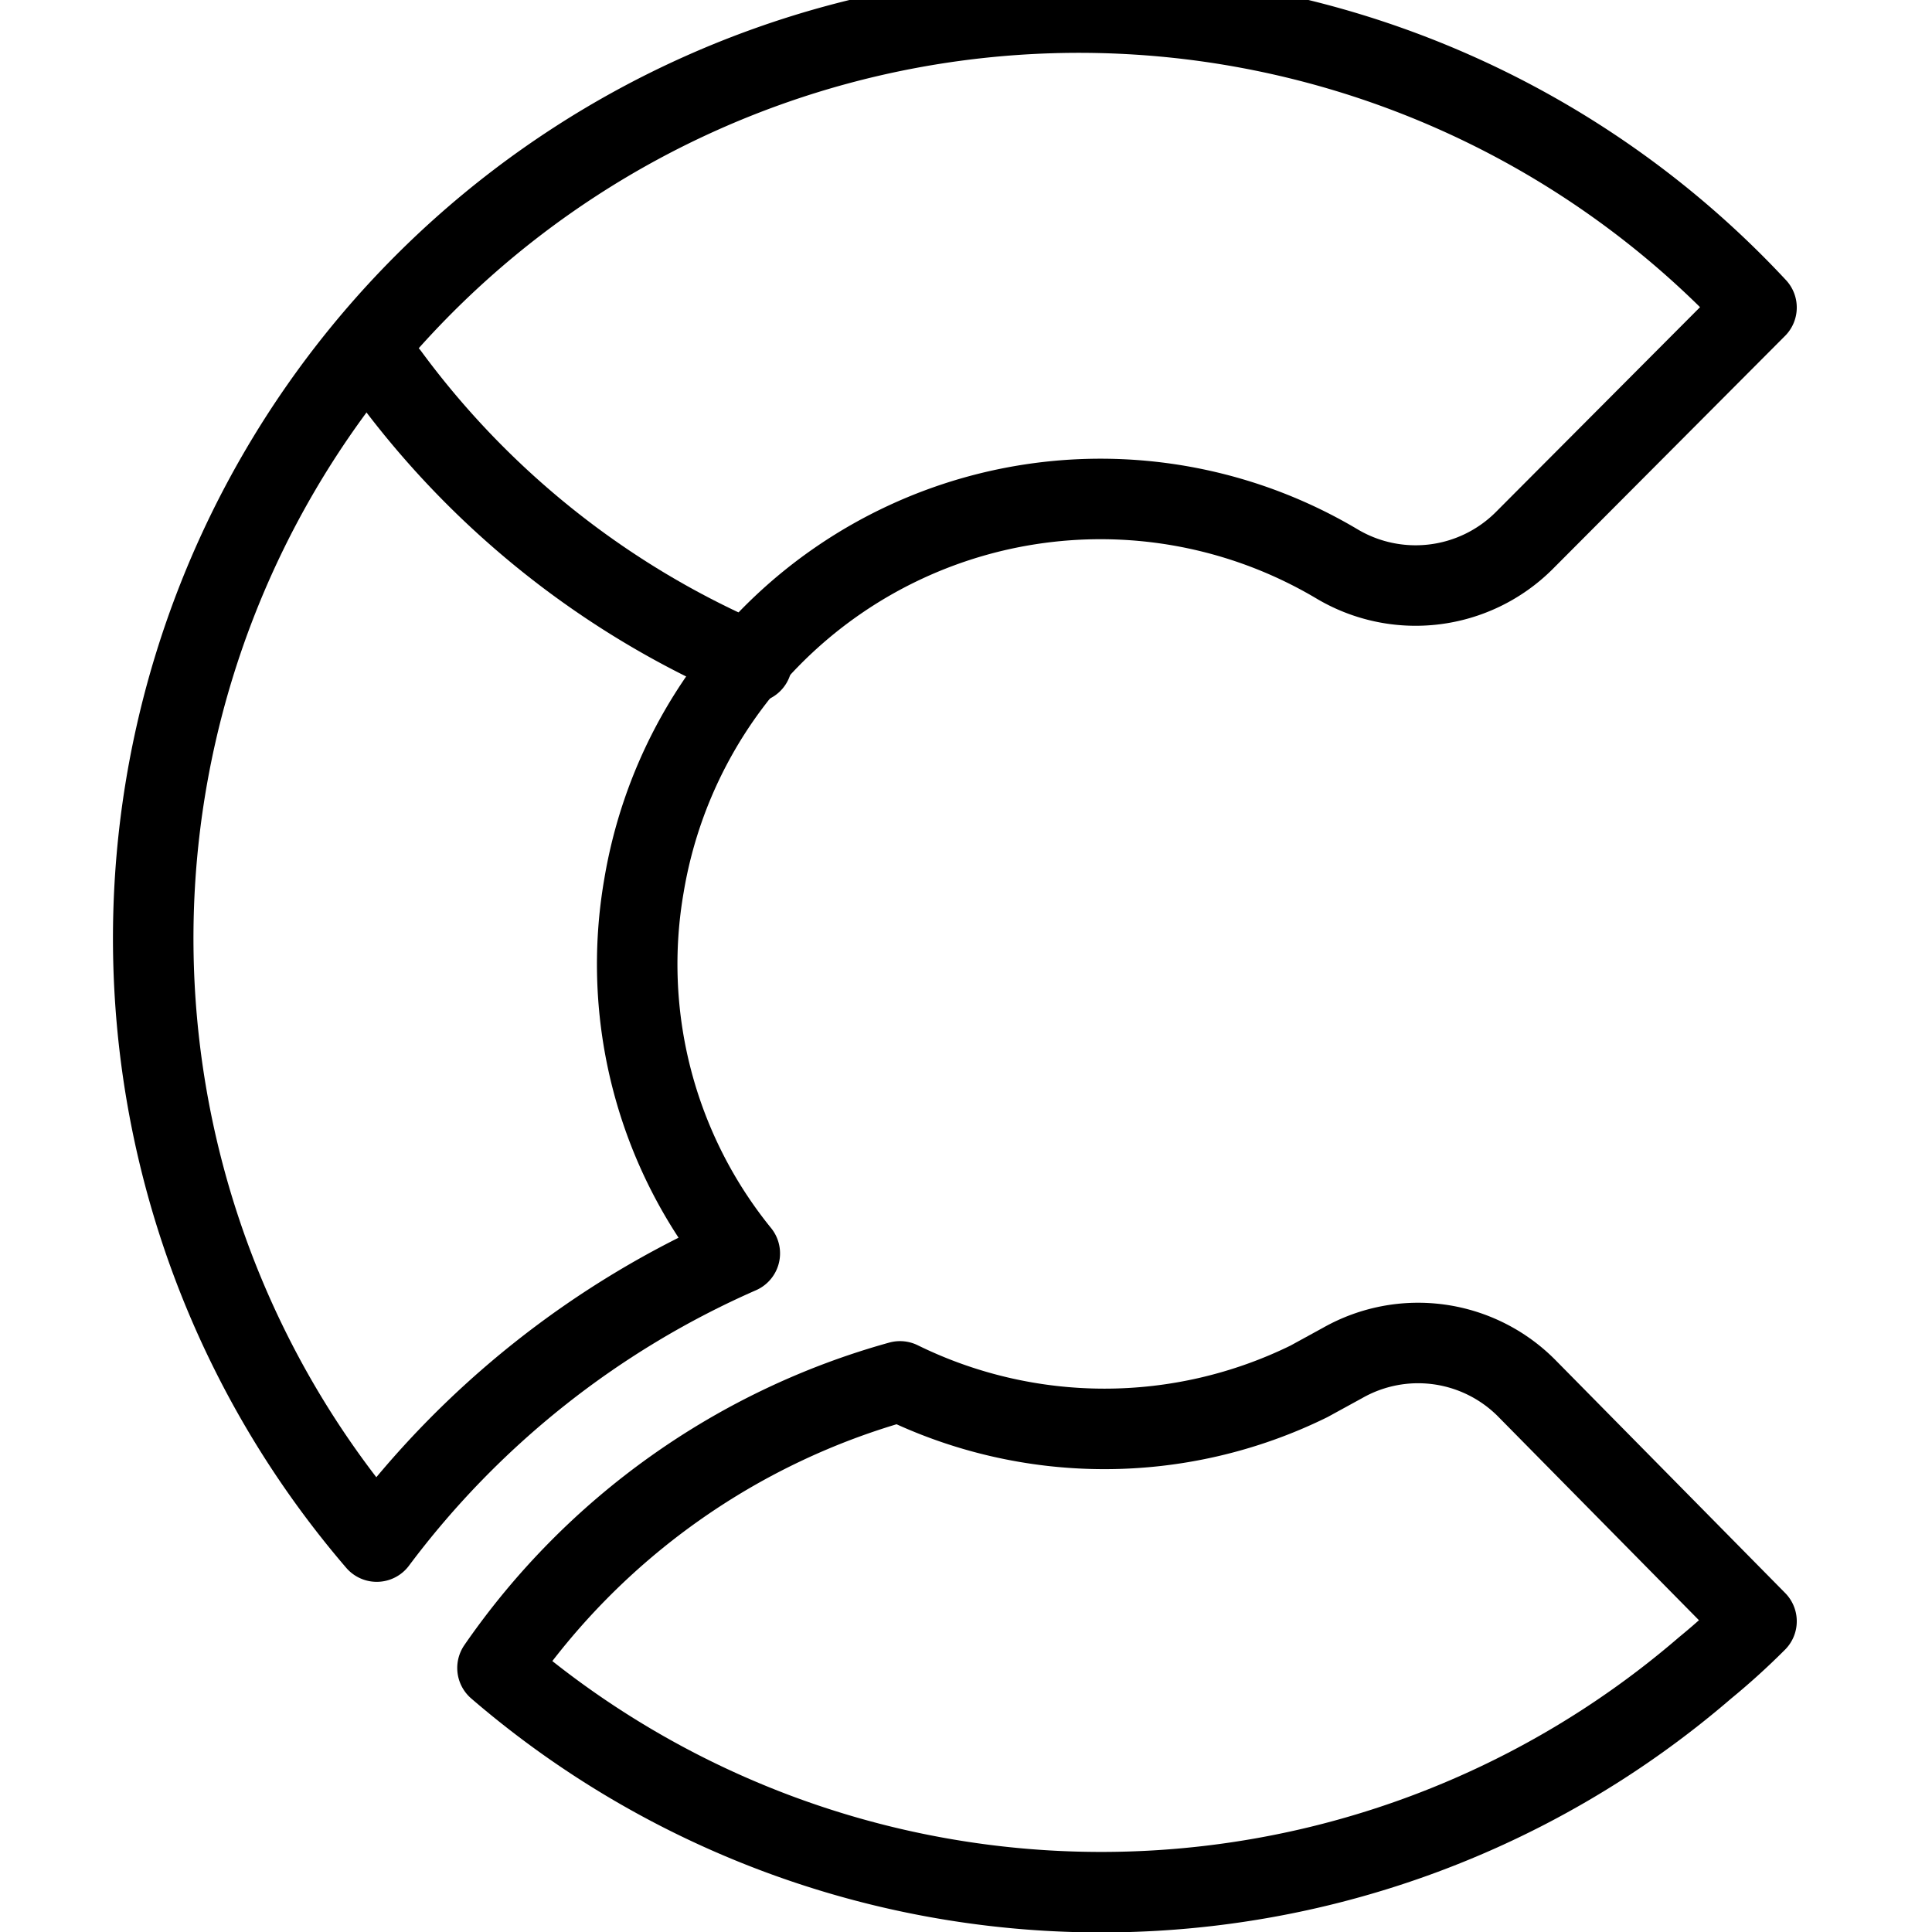 <svg xmlns="http://www.w3.org/2000/svg" viewBox="0 0 24 24">
  
<g transform="matrix(1,0,0,1,0,0)"><g>
    <path d="M9.34,8.23A10.91,10.91,0,0,1,4.83,4.66" style="fill: none;stroke: #000000;stroke-linecap: round;stroke-linejoin: round"></path>
    <path d="M9.19,15.57A5.7,5.7,0,0,1,8,11,5.75,5.75,0,0,1,16.6,7a1.91,1.91,0,0,0,2.33-.28l2.89-2.9A11.5,11.5,0,0,0,4.68,19.15,11.3,11.3,0,0,1,9.19,15.57Z" style="fill: none;stroke: #000000;stroke-linecap: round;stroke-linejoin: round"></path>
    <path d="M21.82,20.14a8.6,8.6,0,0,1-.64.58,11.49,11.49,0,0,1-15,0,9,9,0,0,1,5-3.56,5.76,5.76,0,0,0,5.08,0l.42-.23a1.9,1.9,0,0,1,2.3.33Z" style="fill: none;stroke: #000000;stroke-linecap: round;stroke-linejoin: round"></path>
  </g></g></svg>